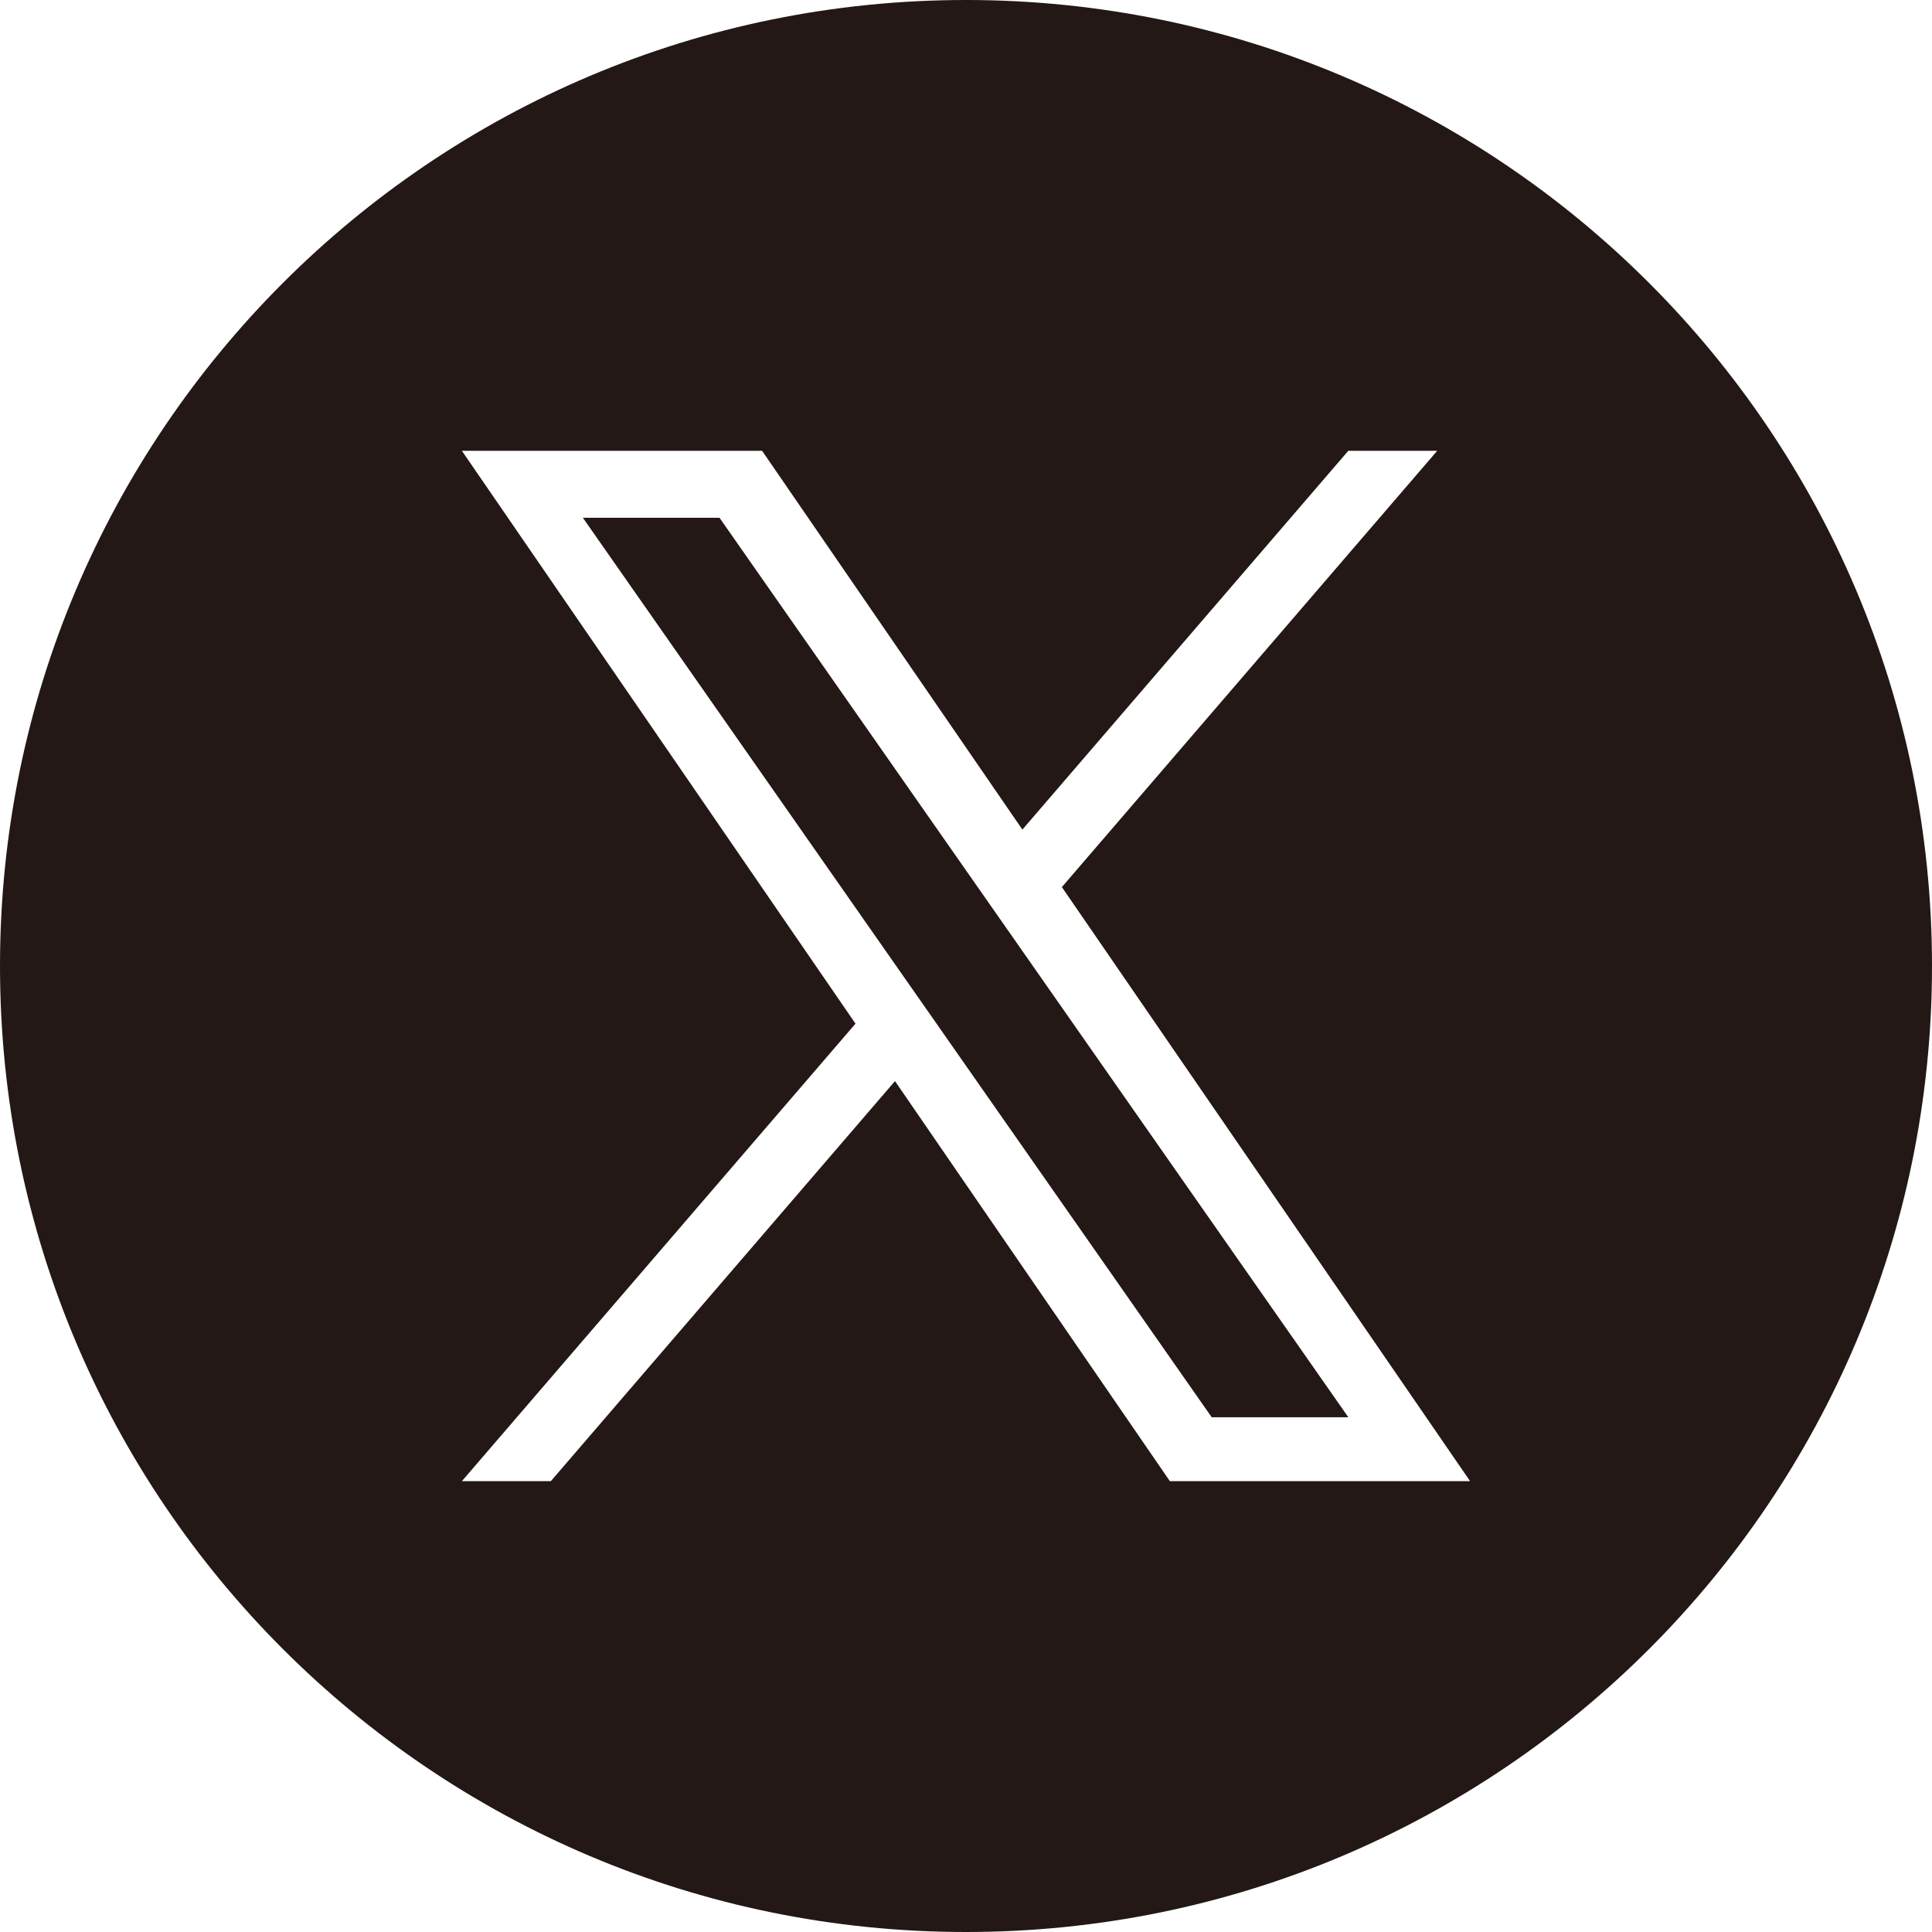 <?xml version="1.0" encoding="utf-8"?>
<!-- Generator: Adobe Illustrator 26.1.0, SVG Export Plug-In . SVG Version: 6.00 Build 0)  -->
<svg version="1.1" id="レイヤー_1" xmlns="http://www.w3.org/2000/svg" xmlns:xlink="http://www.w3.org/1999/xlink" x="0px"
	 y="0px" width="42.52px" height="42.52px" viewBox="0 0 42.52 42.52" enable-background="new 0 0 42.52 42.52"
	 xml:space="preserve">
<g>
	<polygon fill="#231815" points="21.471,19.457 15.835,11.395 12.828,11.395 19.812,21.385 20.69,22.64 20.69,22.641 26.668,31.192 
		29.675,31.192 22.349,20.712 	"/>
	<path fill="#231815" d="M21.26,0C9.518,0,0,9.518,0,21.26c0,11.742,9.518,21.26,21.26,21.26c11.742,0,21.26-9.518,21.26-21.26
		C42.52,9.518,33.001,0,21.26,0z M25.747,32.598l-6.05-8.805l-7.574,8.805h-1.958l8.663-10.069L10.165,9.921h6.607l5.729,8.337
		l7.173-8.337h1.957l-8.261,9.602h0l8.984,13.075H25.747z"/>
</g>
</svg>
